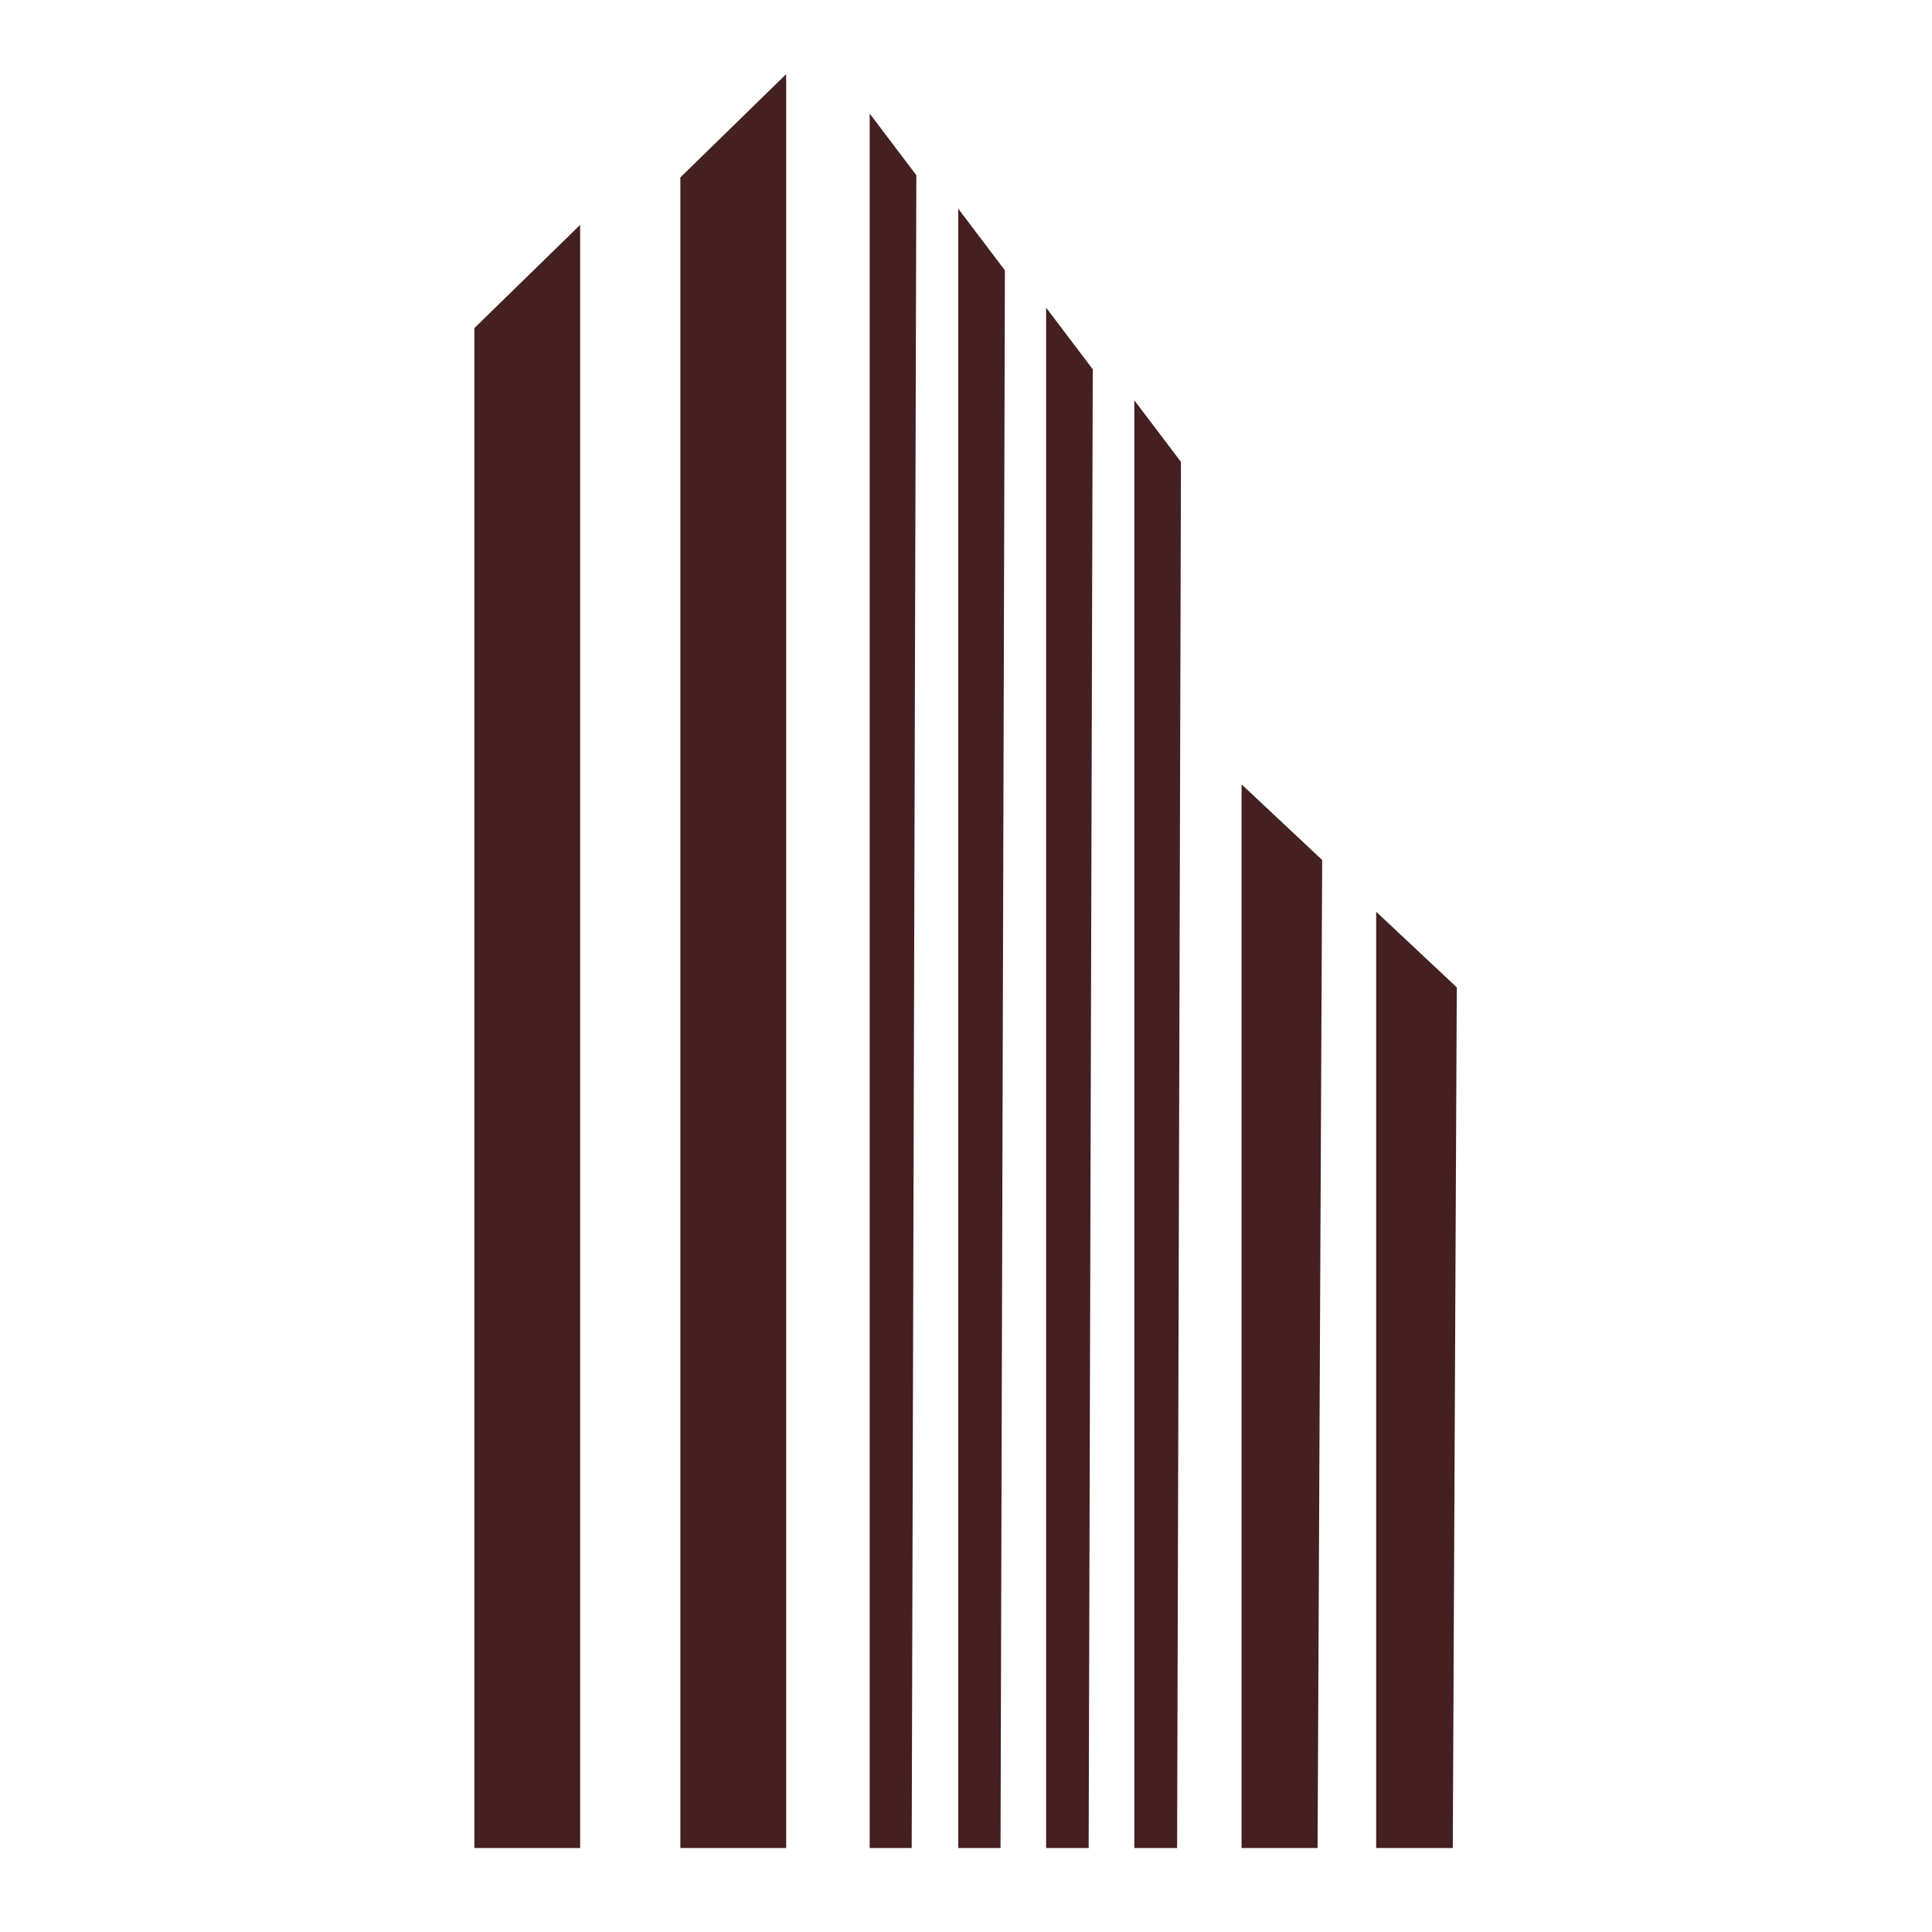 <?xml version="1.0" encoding="UTF-8"?>
<!DOCTYPE svg PUBLIC "-//W3C//DTD SVG 1.1//EN" "http://www.w3.org/Graphics/SVG/1.1/DTD/svg11.dtd">
<!-- Creator: CorelDRAW -->
<svg xmlns="http://www.w3.org/2000/svg" xml:space="preserve" width="100mm" height="100mm" version="1.1" style="shape-rendering:geometricPrecision; text-rendering:geometricPrecision; image-rendering:optimizeQuality; fill-rule:evenodd; clip-rule:evenodd"
viewBox="0 0 10000 10000"
 xmlns:xlink="http://www.w3.org/1999/xlink"
 xmlns:xodm="http://www.corel.com/coreldraw/odm/2003">
 <defs>
  <style type="text/css">
   <![CDATA[
    .fil0 {fill:#452020}
   ]]>
  </style>
 </defs>
 <g id="Слой_x0020_1">
  <polygon class="fil0" points="7540.29,5110.59 7123.04,4719.17 7123.04,9565.2 7519.6,9565.2 "/>
  <polygon class="fil0" points="6843.6,4451.28 6426.35,4059.86 6426.35,9565.2 6819.85,9565.2 "/>
  <polygon class="fil0" points="6112.64,2390.78 5871.18,2071.82 5871.18,9565.2 6092.73,9565.2 "/>
  <polygon class="fil0" points="5656.13,1911.47 5414.67,1592.51 5414.67,9565.2 5634.89,9565.2 "/>
  <polygon class="fil0" points="5201.37,1399.24 4959.91,1080.28 4959.91,9565.2 5178.71,9565.2 "/>
  <polygon class="fil0" points="4742.95,906.79 4501.49,587.83 4501.49,9565.2 4718.92,9565.2 "/>
  <polygon class="fil0" points="2455.11,1698.43 3002.8,1163.89 3002.8,9565.2 2455.11,9565.2 "/>
  <polygon class="fil0" points="3521.48,918.29 4069.17,383.75 4069.17,9565.2 3521.48,9565.2 "/>
 </g>
</svg>
